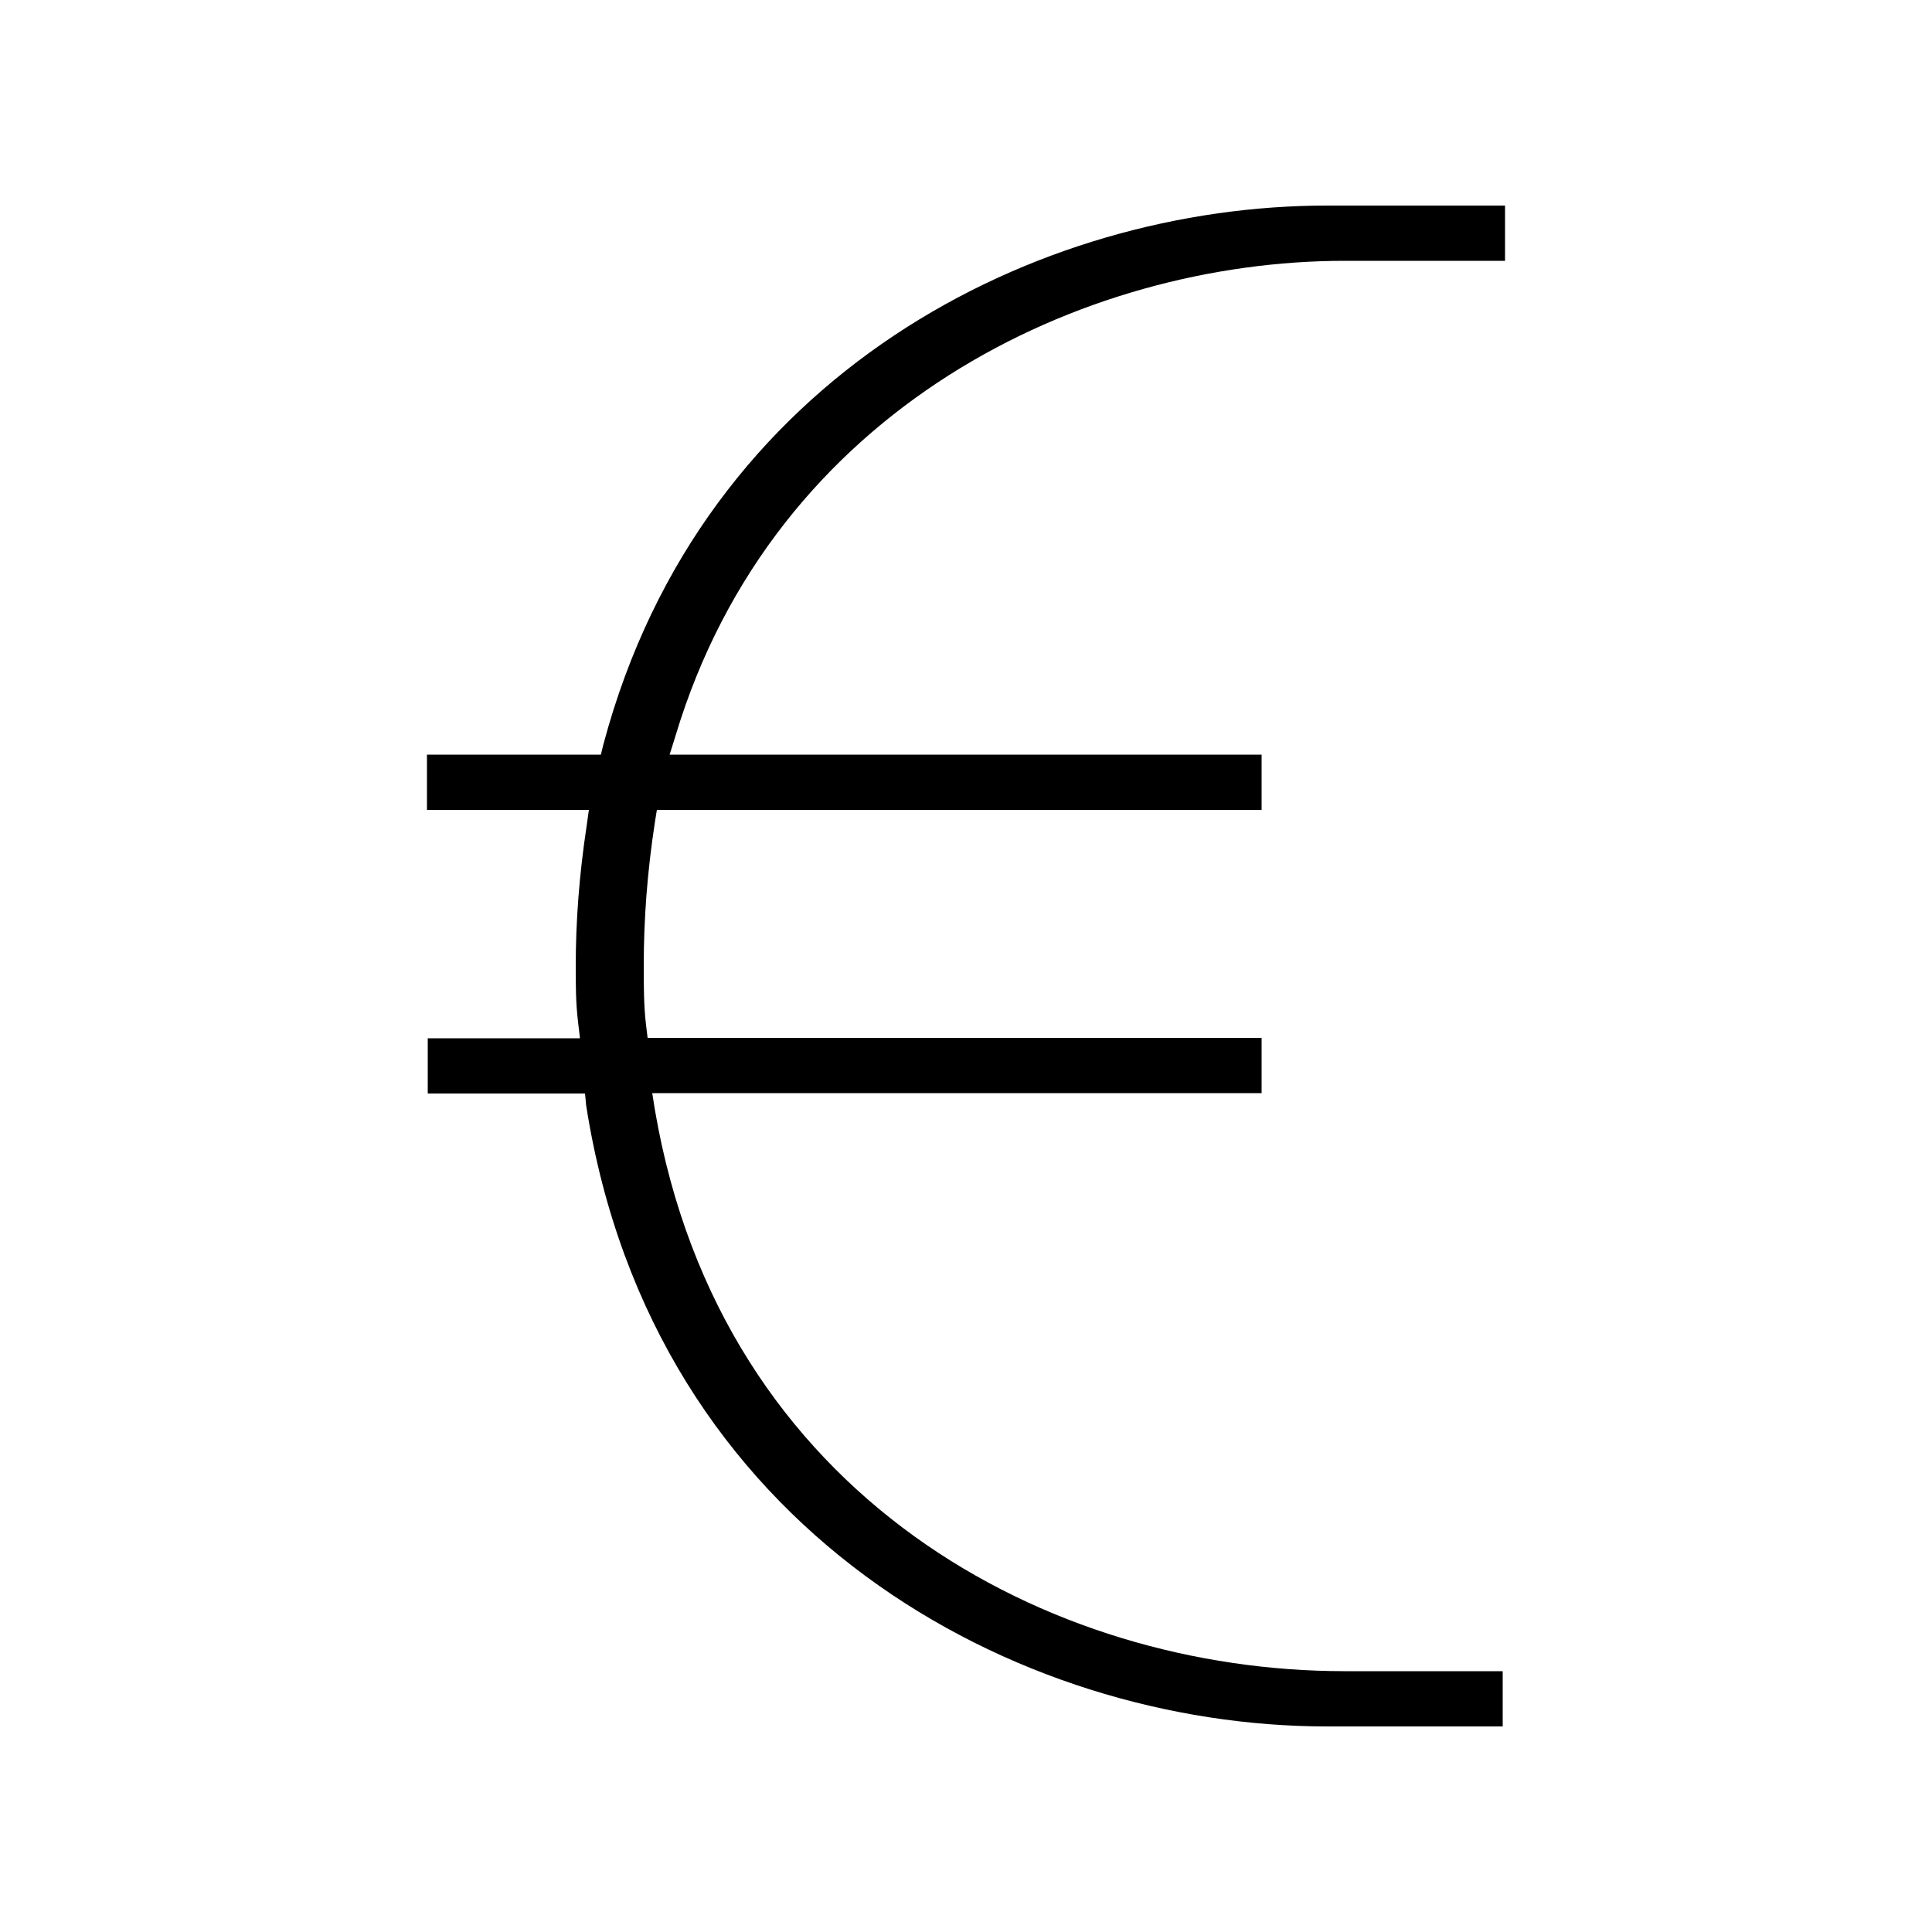 <?xml version="1.0" encoding="UTF-8"?> <svg xmlns="http://www.w3.org/2000/svg" xmlns:xlink="http://www.w3.org/1999/xlink" version="1.1" id="Capa_1" x="0px" y="0px" viewBox="0 0 50 50" style="enable-background:new 0 0 50 50;" xml:space="preserve"> <path d="M15.17,28.61c1.73,11.04,11.15,16.07,19.17,16.07h4.55v-1.43H34.8c-7.65,0-16.13-4.49-17.85-14.52l-0.07-0.44h15.77v-1.43 H16.76l-0.04-0.33c-0.06-0.48-0.06-1.02-0.06-1.54c0-1.2,0.09-2.42,0.29-3.72L17,20.96h15.65v-1.43H17.33l0.15-0.48 c2.55-8.5,10.54-12.3,17.32-12.3h4.15V5.32h-4.61c-7.46,0-16.15,4.31-18.72,13.93l-0.07,0.28h-4.5v1.43h4.19l-0.06,0.43 c-0.19,1.25-0.28,2.46-0.28,3.61c0,0.51,0,0.95,0.06,1.45l0.05,0.42h-3.94v1.43h4.07L15.17,28.61z"></path> </svg> 